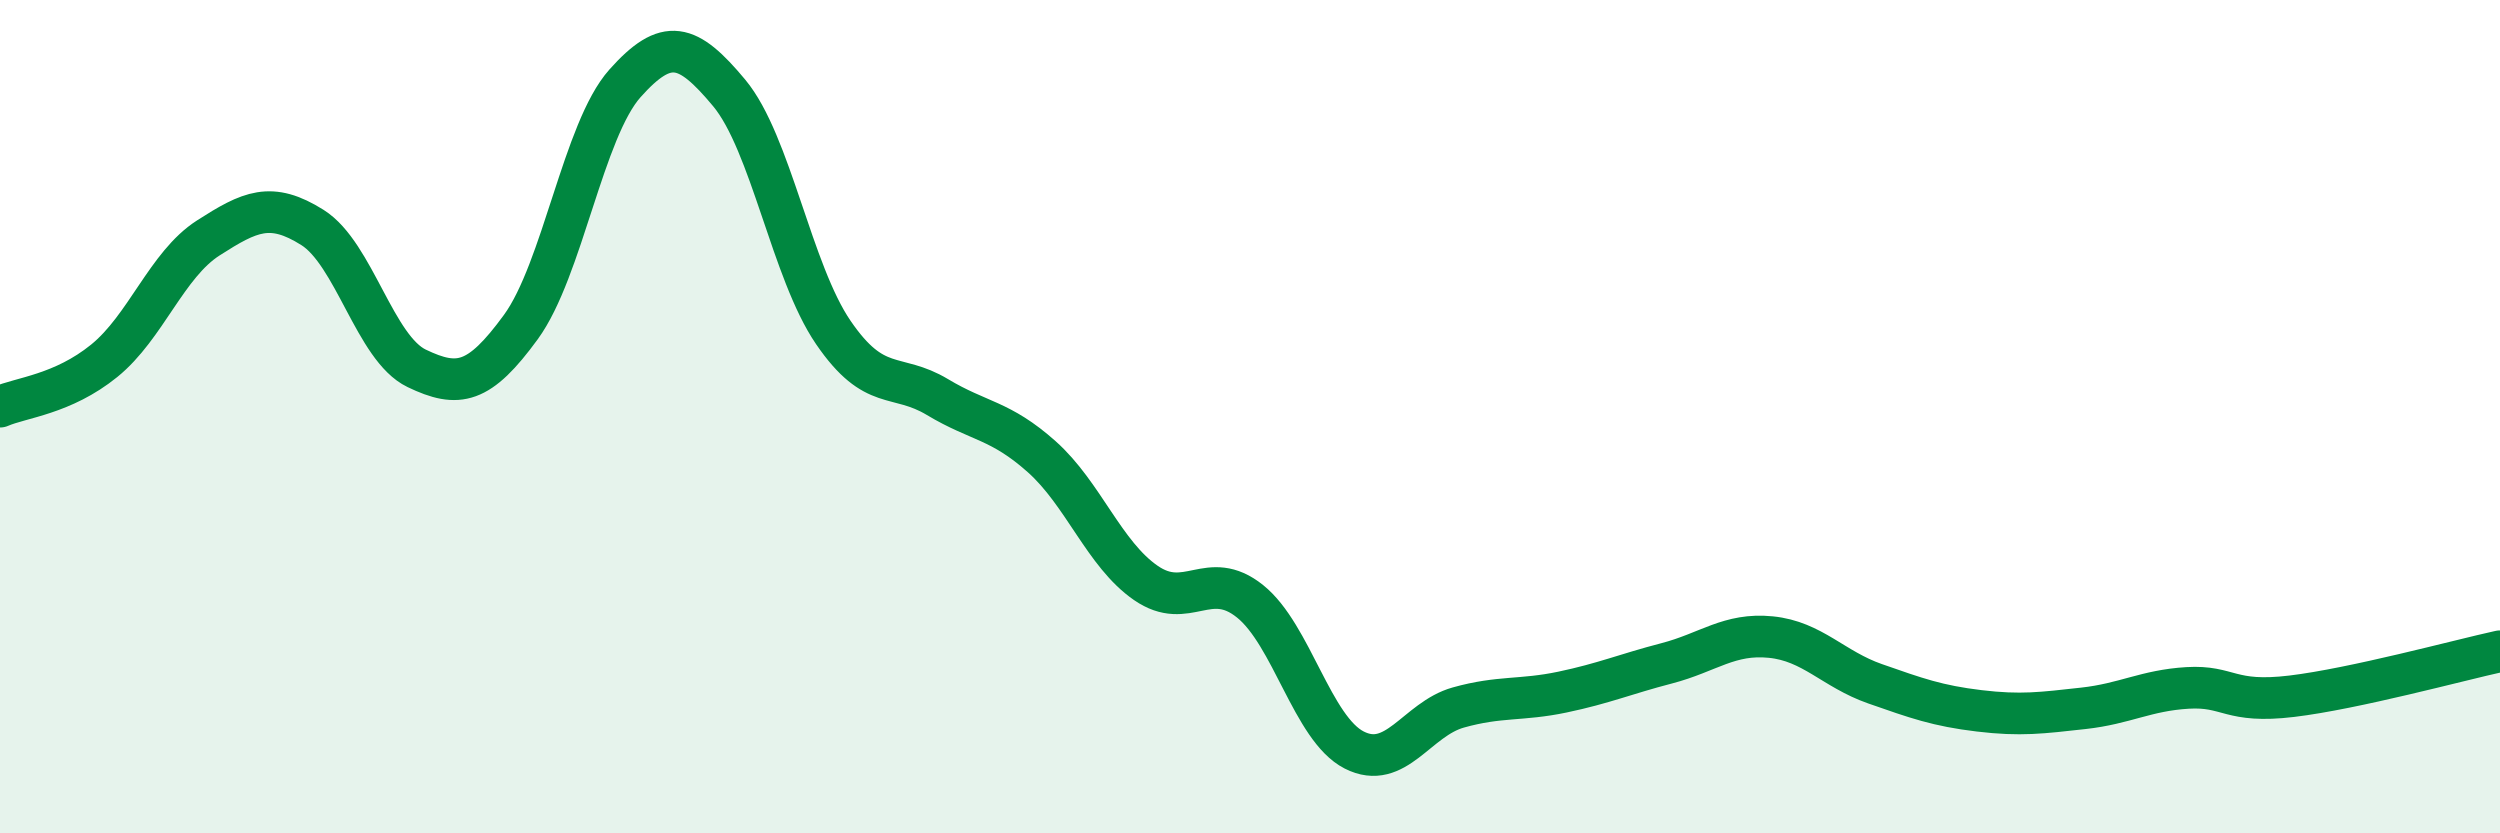 
    <svg width="60" height="20" viewBox="0 0 60 20" xmlns="http://www.w3.org/2000/svg">
      <path
        d="M 0,9.76 C 0.5,9.54 1.5,9.47 2.5,8.66 C 3.5,7.85 4,6.35 5,5.71 C 6,5.07 6.5,4.83 7.5,5.46 C 8.5,6.09 9,8.36 10,8.84 C 11,9.32 11.5,9.22 12.5,7.85 C 13.5,6.48 14,3.12 15,2 C 16,0.88 16.5,1.03 17.5,2.23 C 18.5,3.43 19,6.52 20,7.98 C 21,9.44 21.5,8.93 22.5,9.53 C 23.5,10.13 24,10.07 25,10.96 C 26,11.85 26.5,13.3 27.5,13.99 C 28.5,14.68 29,13.63 30,14.43 C 31,15.23 31.5,17.49 32.5,18 C 33.5,18.51 34,17.26 35,16.98 C 36,16.7 36.5,16.82 37.5,16.61 C 38.5,16.4 39,16.18 40,15.92 C 41,15.66 41.5,15.19 42.5,15.29 C 43.5,15.39 44,16.06 45,16.41 C 46,16.76 46.5,16.94 47.5,17.06 C 48.5,17.18 49,17.11 50,17 C 51,16.89 51.5,16.57 52.5,16.51 C 53.5,16.45 53.5,16.89 55,16.71 C 56.5,16.53 59,15.85 60,15.63L60 20L0 20Z"
        fill="#008740"
        opacity="0.1"
        stroke-linecap="round"
        stroke-linejoin="round"
      />
      <path
        d="M 0,9.76 C 0.5,9.54 1.5,9.47 2.5,8.66 C 3.5,7.85 4,6.35 5,5.71 C 6,5.07 6.5,4.83 7.5,5.46 C 8.5,6.09 9,8.36 10,8.84 C 11,9.32 11.5,9.22 12.5,7.85 C 13.5,6.48 14,3.12 15,2 C 16,0.88 16.5,1.03 17.5,2.23 C 18.5,3.43 19,6.52 20,7.98 C 21,9.44 21.5,8.93 22.5,9.53 C 23.5,10.13 24,10.07 25,10.96 C 26,11.85 26.5,13.3 27.5,13.99 C 28.5,14.68 29,13.63 30,14.43 C 31,15.23 31.5,17.49 32.5,18 C 33.5,18.51 34,17.26 35,16.98 C 36,16.7 36.5,16.82 37.5,16.61 C 38.5,16.4 39,16.18 40,15.92 C 41,15.66 41.5,15.19 42.5,15.29 C 43.5,15.39 44,16.06 45,16.41 C 46,16.76 46.5,16.94 47.5,17.06 C 48.5,17.18 49,17.11 50,17 C 51,16.89 51.5,16.57 52.5,16.51 C 53.5,16.45 53.5,16.89 55,16.71 C 56.5,16.53 59,15.85 60,15.63"
        stroke="#008740"
        stroke-width="1"
        fill="none"
        stroke-linecap="round"
        stroke-linejoin="round"
      />
    </svg>
  